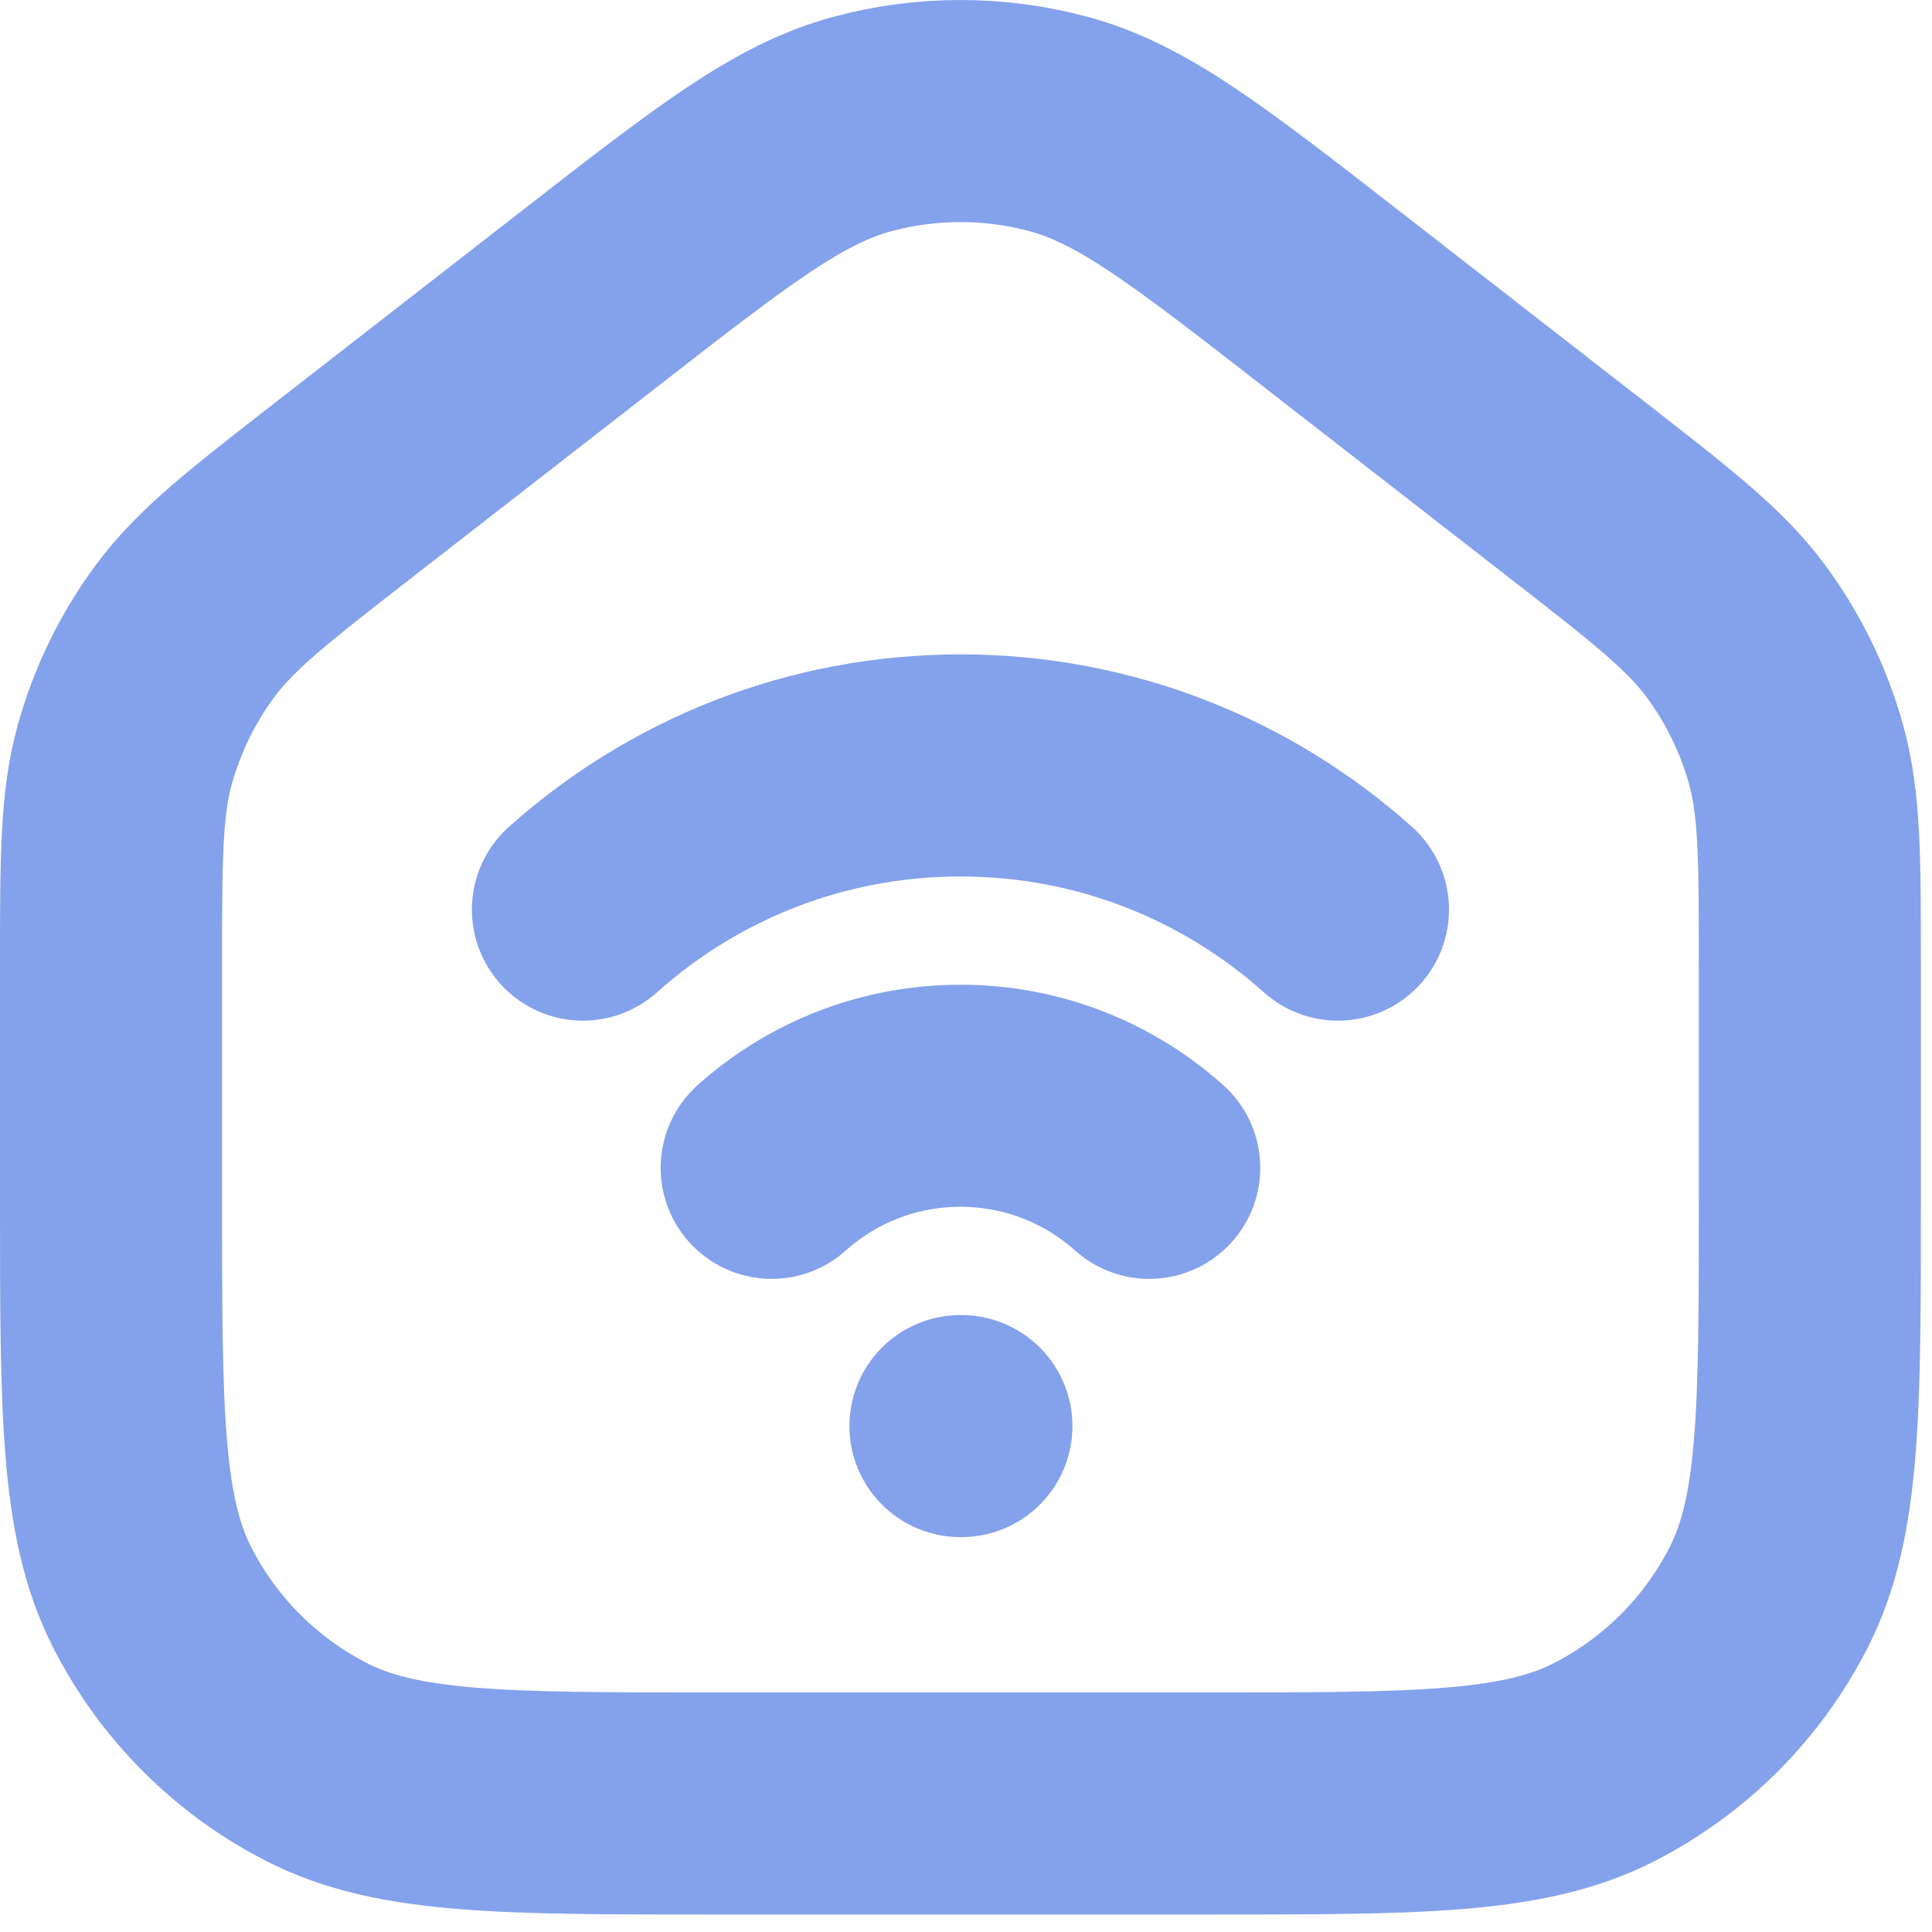 <svg width="87" height="87" viewBox="0 0 87 87" fill="none" xmlns="http://www.w3.org/2000/svg">
<path d="M43.25 64.218H43.292M26.25 40.961C30.761 36.923 36.719 34.468 43.25 34.468C49.781 34.468 55.739 36.923 60.25 40.961M34.75 52.589C37.006 50.571 39.984 49.343 43.25 49.343C46.516 49.343 49.494 50.571 51.75 52.589M5 54.014V43.517C5 38.635 5 36.193 5.629 33.945C6.187 31.954 7.103 30.081 8.332 28.419C9.72 26.542 11.647 25.043 15.501 22.046L26.551 13.452C32.523 8.806 35.51 6.484 38.807 5.591C41.717 4.803 44.783 4.803 47.693 5.591C50.99 6.484 53.977 8.806 59.949 13.452L70.999 22.046C74.853 25.043 76.779 26.542 78.168 28.419C79.397 30.081 80.313 31.954 80.871 33.945C81.5 36.193 81.5 38.635 81.5 43.517V54.014C81.5 63.534 81.5 68.295 79.647 71.931C78.017 75.13 75.416 77.731 72.218 79.361C68.581 81.213 63.821 81.213 54.3 81.213H32.2C22.679 81.213 17.919 81.213 14.282 79.361C11.083 77.731 8.483 75.13 6.853 71.931C5 68.295 5 63.534 5 54.014Z" stroke="#84A1EB" stroke-width="10" stroke-linecap="round" stroke-linejoin="round"/>
</svg>
